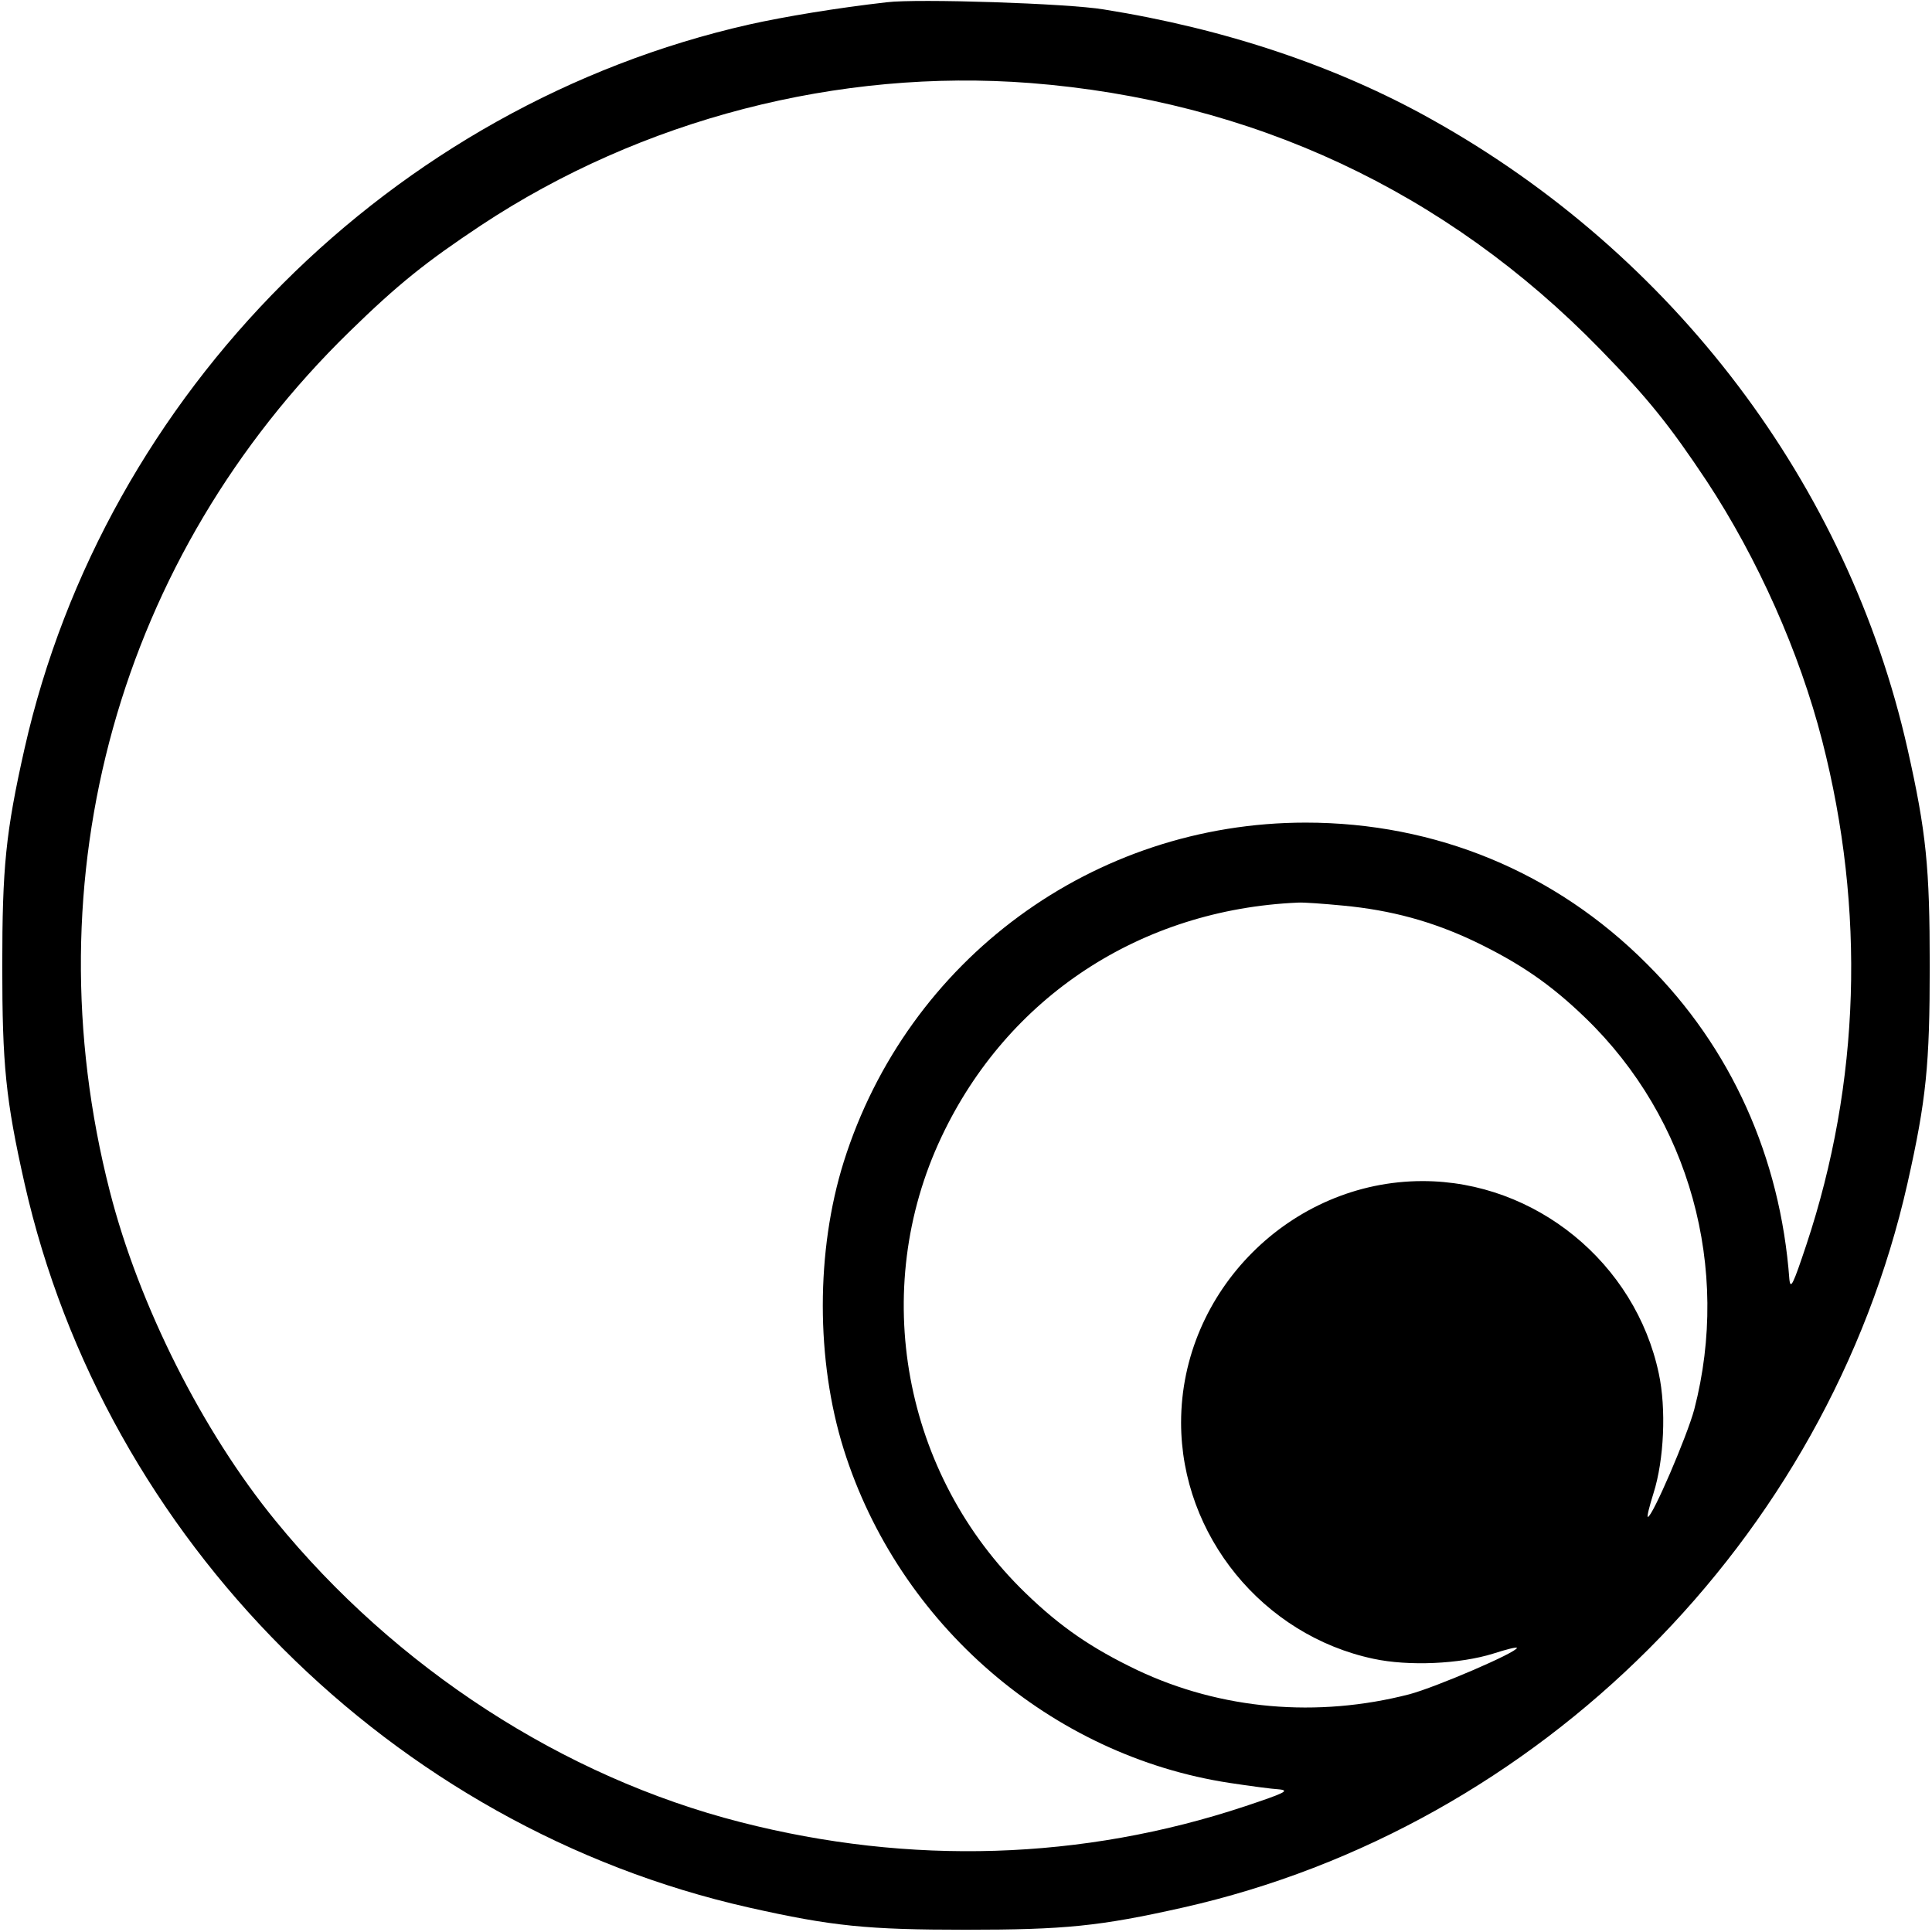 <svg version="1" xmlns="http://www.w3.org/2000/svg" width="682.667" height="682.667" viewBox="0 0 512 512"><path d="M235 .6c-13.2 1.5-27.1 3.8-36.5 5.9C104 27.9 27.8 104 6.5 198.4 1.5 220.6.6 229.9.6 256s.9 35.4 5.9 57.6C27.8 408 104 484.2 198.4 505.5c22.2 5 31.5 5.9 57.6 5.9s35.4-.9 57.6-5.9C408 484.2 484.2 408 505.5 313.6c5-22.2 5.9-31.5 5.9-57.6s-.9-35.4-5.9-57.6c-15.8-70-61.9-130.9-126-166.7-25.3-14.2-55-24.1-87-29.2C283 .9 243.1-.4 235 .6zM273 22c58.7 4.6 110.2 28.6 151.1 70.6 12.6 12.9 18.5 20.3 28.2 34.9 13.5 20.5 24.6 45.4 30.6 68.8 11.5 44.8 10.1 90.6-4.2 133.6-3.5 10.5-4.2 12-4.5 9.1-2.4-32.4-15.5-61.4-37.7-83.5-24.3-24.4-56-37.5-90.5-37.5-56.2 0-105.5 36.2-122.4 89.9-7.4 23.6-7.4 52.6 0 76.2 14.6 46.4 55 81.2 102.3 88.4 5.3.8 11.2 1.6 13.1 1.7 2.9.3 1.4 1-9.1 4.5-43.1 14.3-88.7 15.7-133.6 4.2-47-12-91.4-40.8-123.3-79.9-19.3-23.6-36.2-57.1-43.9-87.3-21.3-83.2 2.4-168.2 63.5-227.8 12.9-12.6 20.3-18.5 34.9-28.2C170 31.6 222.2 18.1 273 22zm83 218c12.7 1.2 23.6 4.2 34.6 9.4 12.1 5.8 20.3 11.4 29.6 20.4 27.6 26.7 38.5 66.3 28.8 103.7-1.9 7.1-11.1 28.5-12.3 28.5-.3 0 .4-2.8 1.5-6.3 2.8-8.8 3.4-22.4 1.4-31.7-6.2-29.3-32.7-51-62.6-51-34.9 0-64 29.1-64 64 0 29.9 21.7 56.4 51 62.6 9.3 2 22.9 1.4 31.8-1.4 3.4-1.1 6.2-1.8 6.2-1.5 0 1.2-21.4 10.4-28.5 12.3-24.4 6.3-49.9 4.1-72.1-6.4-12.1-5.8-20.3-11.4-29.6-20.4-32.5-31.4-41.5-80.3-22.3-120.9 17.5-37.1 52.8-60.3 94.5-62.1 1.4-.1 6.8.3 12 .8z"/></svg>